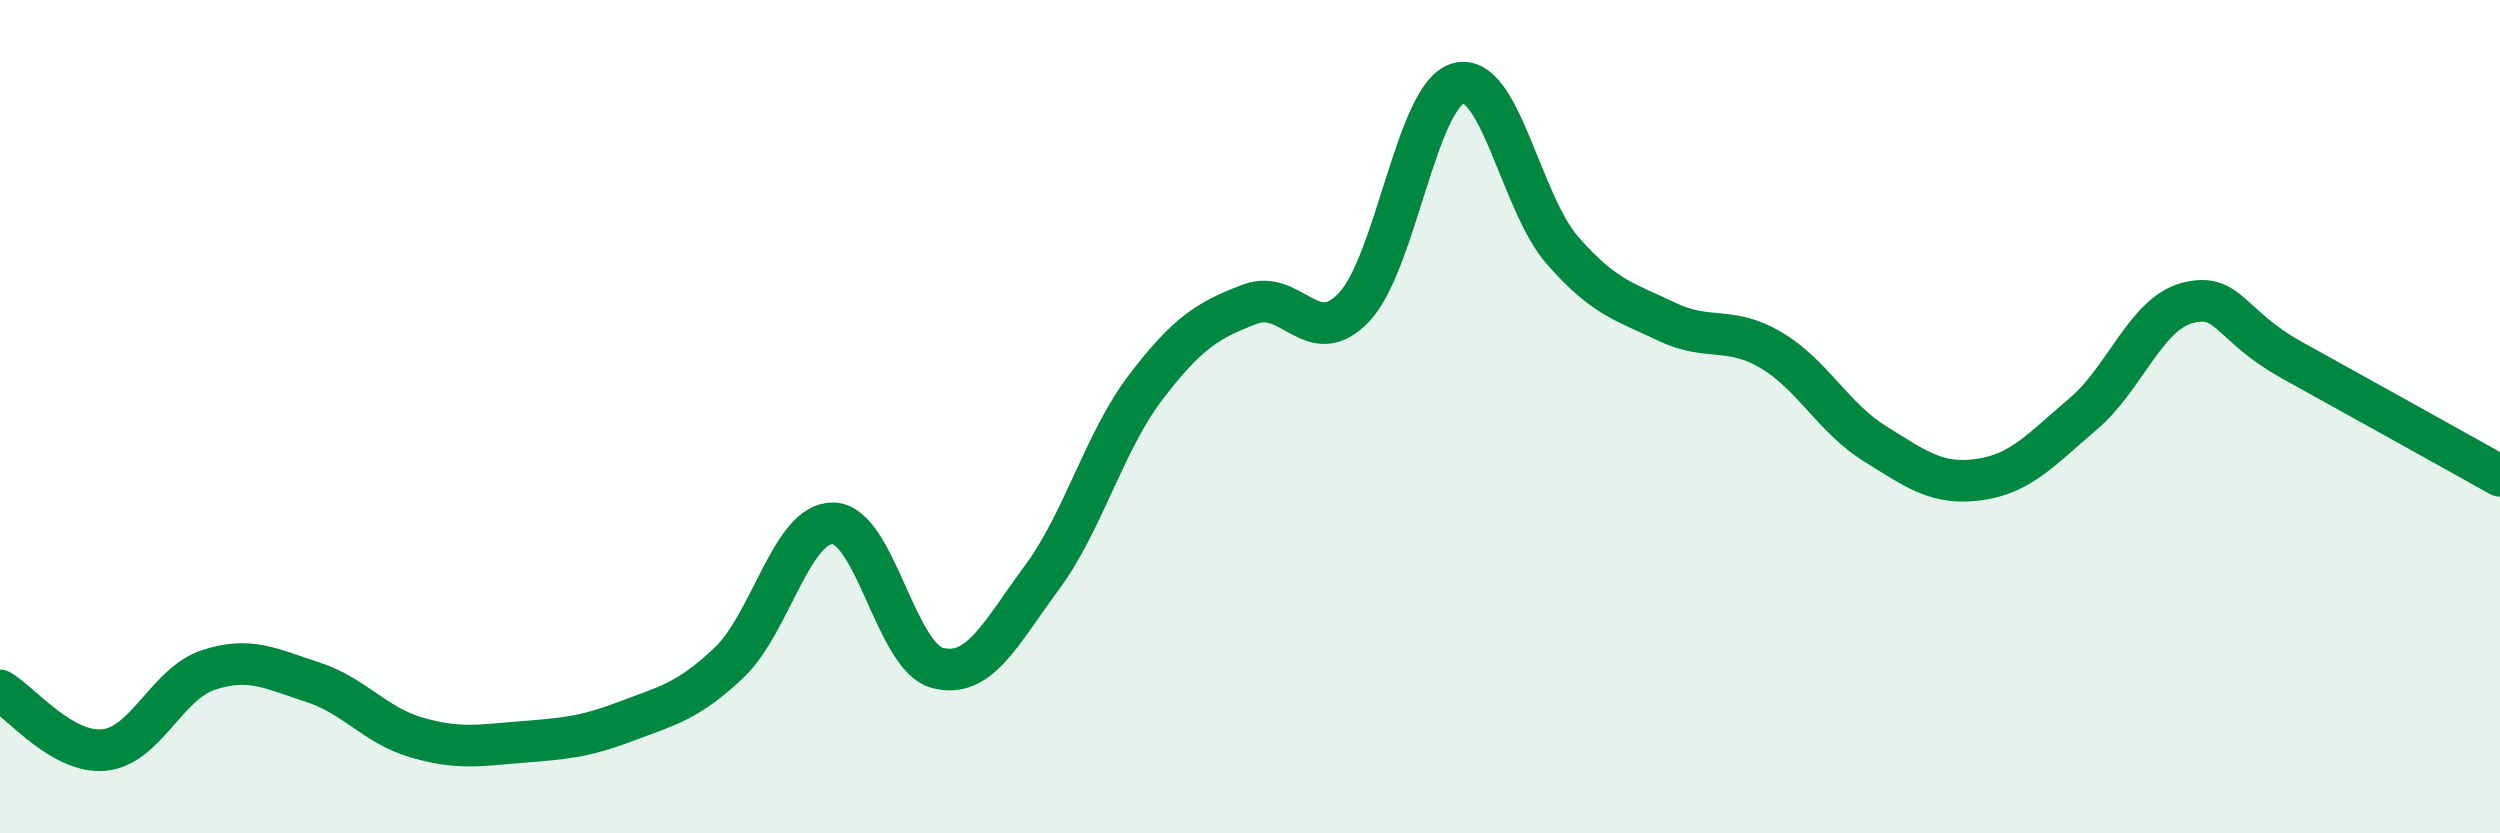 
    <svg width="60" height="20" viewBox="0 0 60 20" xmlns="http://www.w3.org/2000/svg">
      <path
        d="M 0,16.57 C 0.5,16.86 1.5,18.1 2.5,18 C 3.5,17.9 4,16.41 5,16.08 C 6,15.75 6.5,16.05 7.5,16.37 C 8.5,16.69 9,17.41 10,17.7 C 11,17.99 11.5,17.89 12.5,17.81 C 13.5,17.73 14,17.7 15,17.32 C 16,16.94 16.5,16.85 17.5,15.9 C 18.5,14.95 19,12.53 20,12.56 C 21,12.59 21.5,15.77 22.5,16.03 C 23.5,16.29 24,15.22 25,13.87 C 26,12.52 26.5,10.6 27.5,9.29 C 28.5,7.98 29,7.68 30,7.3 C 31,6.92 31.5,8.43 32.5,7.37 C 33.5,6.31 34,2.27 35,2 C 36,1.73 36.5,4.87 37.5,6.01 C 38.5,7.15 39,7.24 40,7.72 C 41,8.2 41.5,7.81 42.5,8.4 C 43.5,8.99 44,10.03 45,10.65 C 46,11.27 46.5,11.65 47.5,11.51 C 48.5,11.37 49,10.78 50,9.93 C 51,9.08 51.5,7.53 52.5,7.27 C 53.5,7.01 53.5,7.81 55,8.64 C 56.5,9.47 59,10.86 60,11.42L60 20L0 20Z"
        fill="#008740"
        opacity="0.1"
        stroke-linecap="round"
        stroke-linejoin="round"
      />
      <path
        d="M 0,16.57 C 0.5,16.86 1.5,18.1 2.5,18 C 3.5,17.9 4,16.41 5,16.08 C 6,15.75 6.5,16.05 7.5,16.37 C 8.5,16.69 9,17.41 10,17.7 C 11,17.99 11.5,17.89 12.5,17.81 C 13.5,17.73 14,17.7 15,17.32 C 16,16.94 16.5,16.85 17.5,15.9 C 18.5,14.95 19,12.53 20,12.56 C 21,12.59 21.5,15.77 22.5,16.03 C 23.5,16.29 24,15.22 25,13.87 C 26,12.52 26.5,10.6 27.5,9.29 C 28.5,7.98 29,7.68 30,7.3 C 31,6.92 31.5,8.43 32.5,7.37 C 33.5,6.31 34,2.27 35,2 C 36,1.73 36.5,4.87 37.5,6.01 C 38.5,7.15 39,7.24 40,7.72 C 41,8.2 41.5,7.81 42.5,8.4 C 43.5,8.99 44,10.03 45,10.65 C 46,11.27 46.5,11.65 47.5,11.51 C 48.5,11.37 49,10.78 50,9.93 C 51,9.08 51.5,7.53 52.5,7.27 C 53.5,7.01 53.5,7.81 55,8.64 C 56.5,9.47 59,10.86 60,11.42"
        stroke="#008740"
        stroke-width="1"
        fill="none"
        stroke-linecap="round"
        stroke-linejoin="round"
      />
    </svg>
  